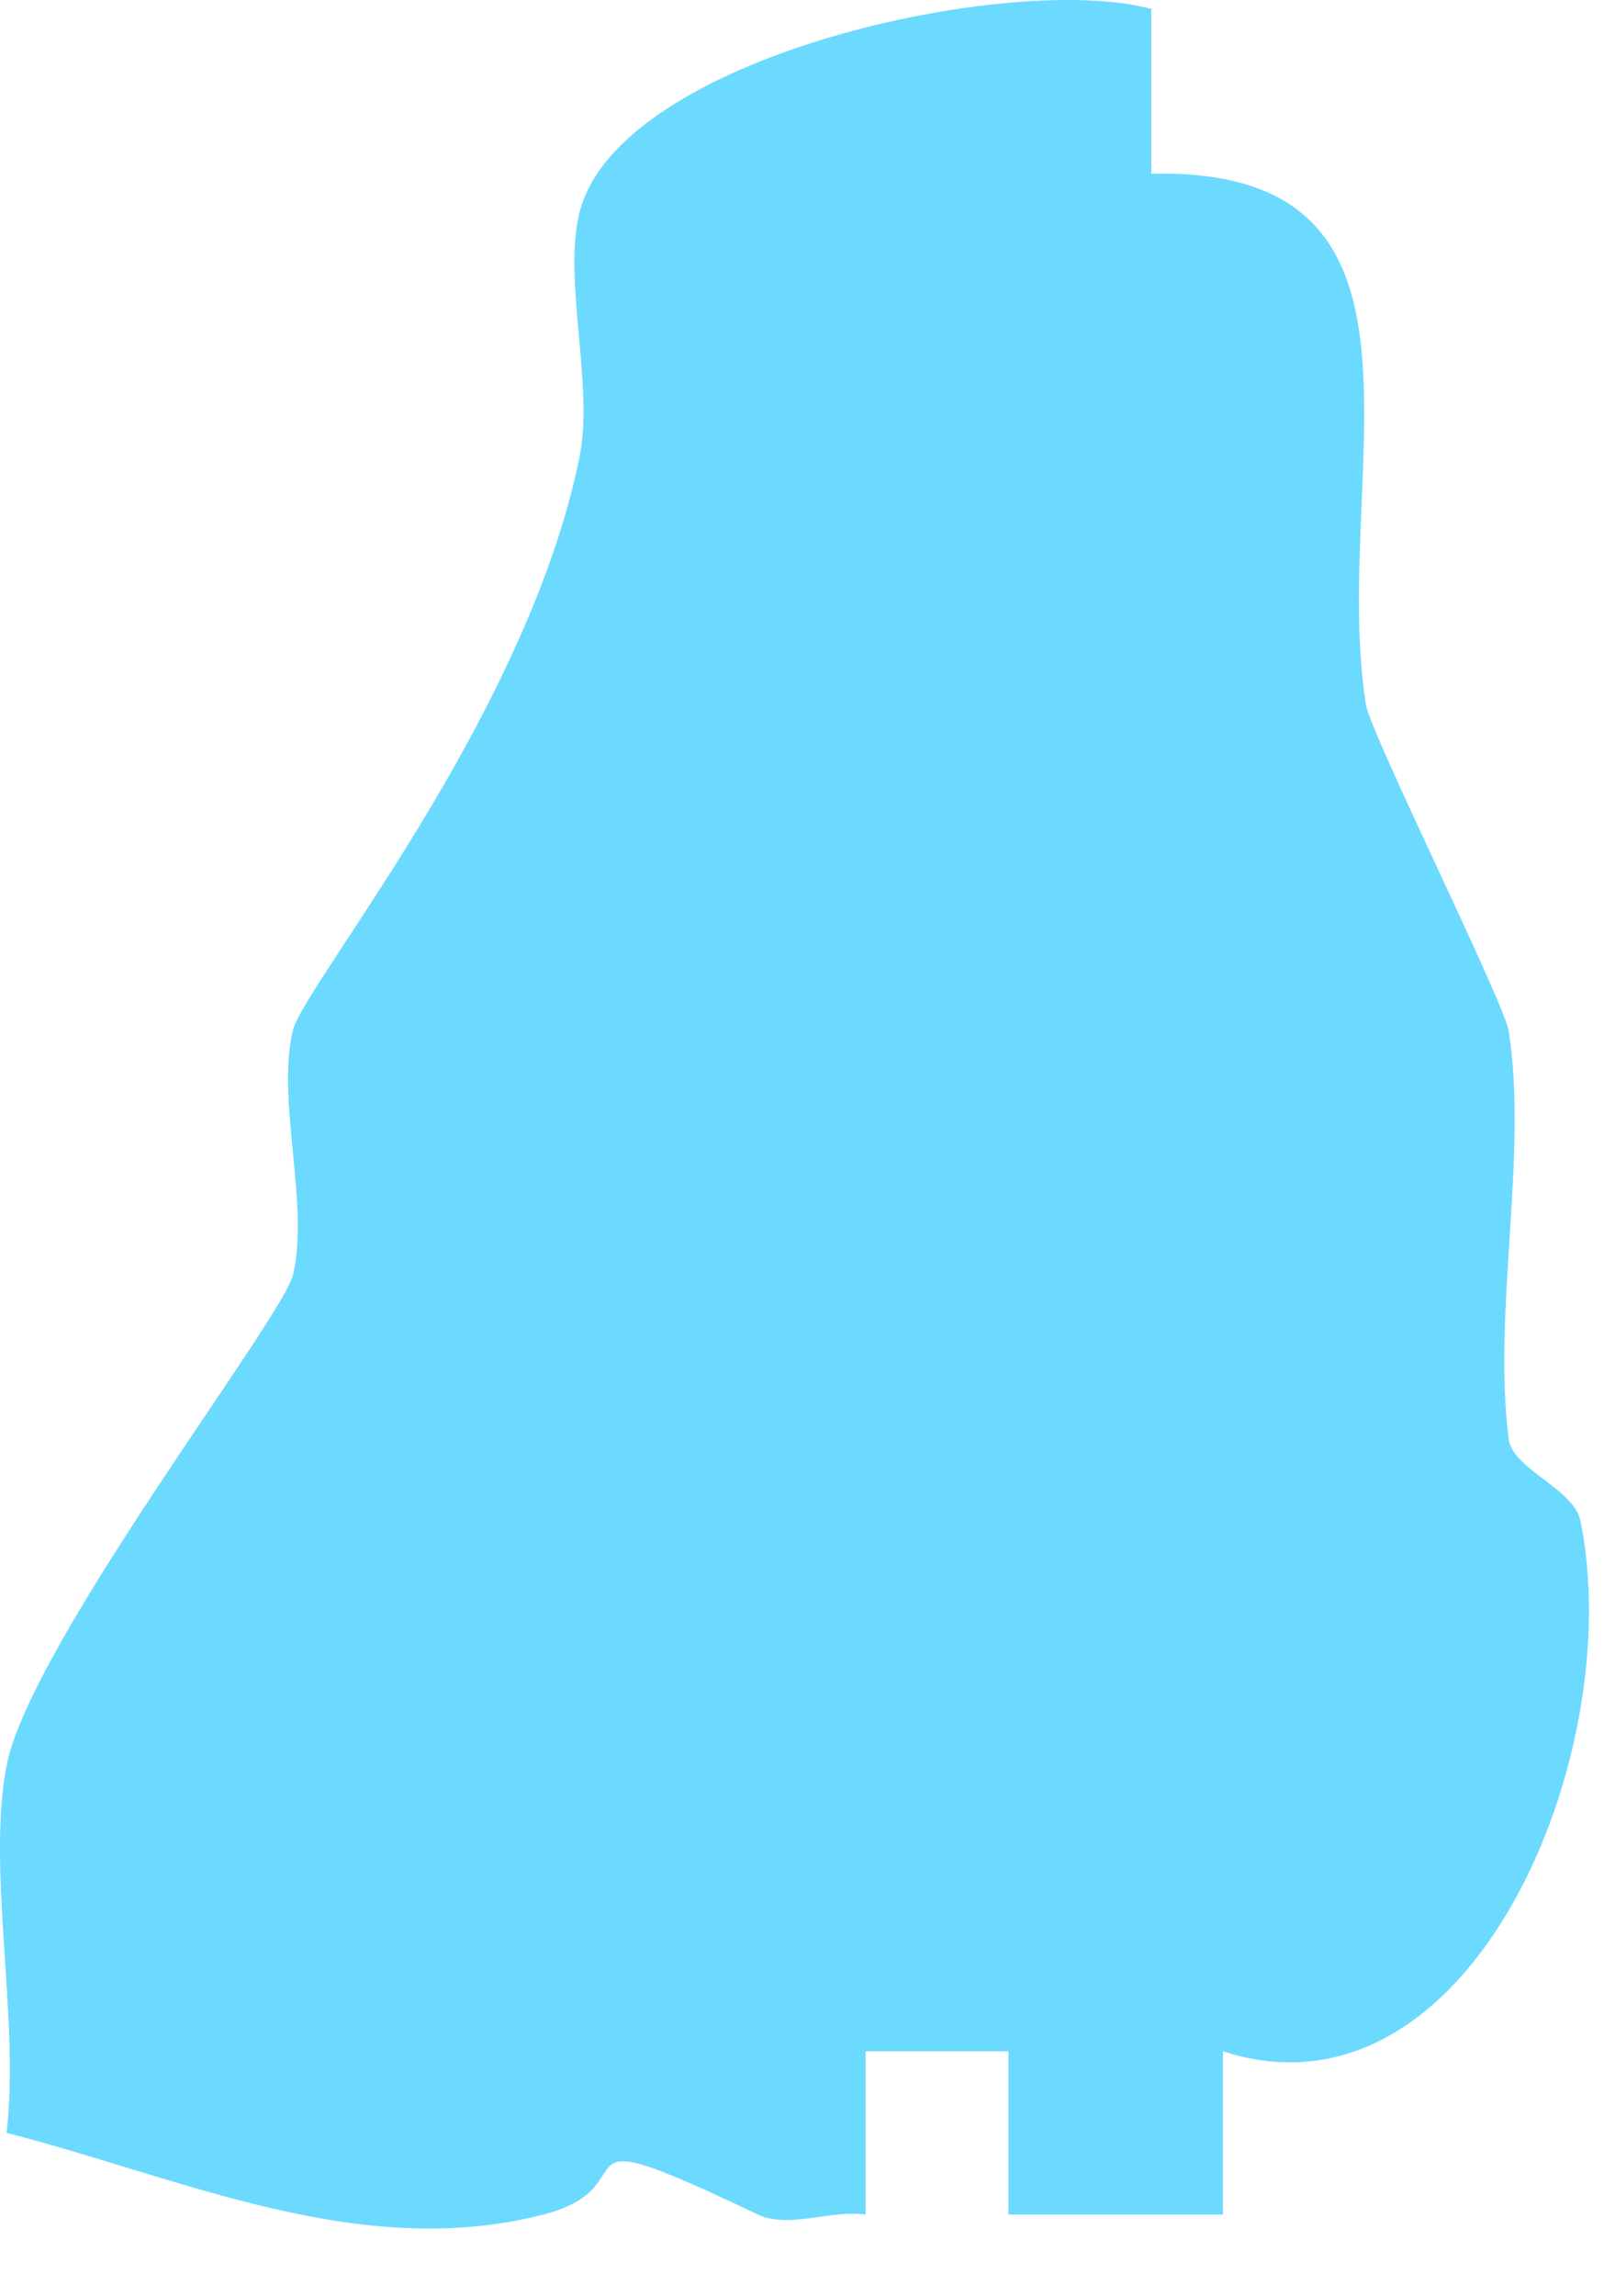 <?xml version="1.0" encoding="utf-8"?>
<svg xmlns="http://www.w3.org/2000/svg" fill="none" height="100%" overflow="visible" preserveAspectRatio="none" style="display: block;" viewBox="0 0 19 27" width="100%">
<path d="M13.544 0.123V2.043C17.194 1.961 15.647 5.569 16.069 8.285C16.12 8.62 17.697 11.79 17.749 12.124C17.979 13.568 17.557 15.435 17.749 16.923C17.794 17.28 18.512 17.504 18.593 17.883C19.156 20.643 17.298 25.07 14.388 24.125V26.045H11.864V24.125H10.183V26.045C9.784 25.985 9.28 26.216 8.917 26.045C6.356 24.825 7.718 25.703 6.393 26.045C4.216 26.603 2.129 25.606 0.078 25.085C0.234 23.731 -0.159 21.99 0.078 20.762C0.352 19.349 3.328 15.502 3.446 14.996C3.646 14.178 3.247 12.928 3.446 12.117C3.58 11.574 6.186 8.449 6.815 5.391C6.993 4.535 6.622 3.315 6.815 2.512C7.259 0.659 11.93 -0.345 13.552 0.108L13.544 0.123Z" fill="#6CD9FF" id="Vector"/>
</svg>